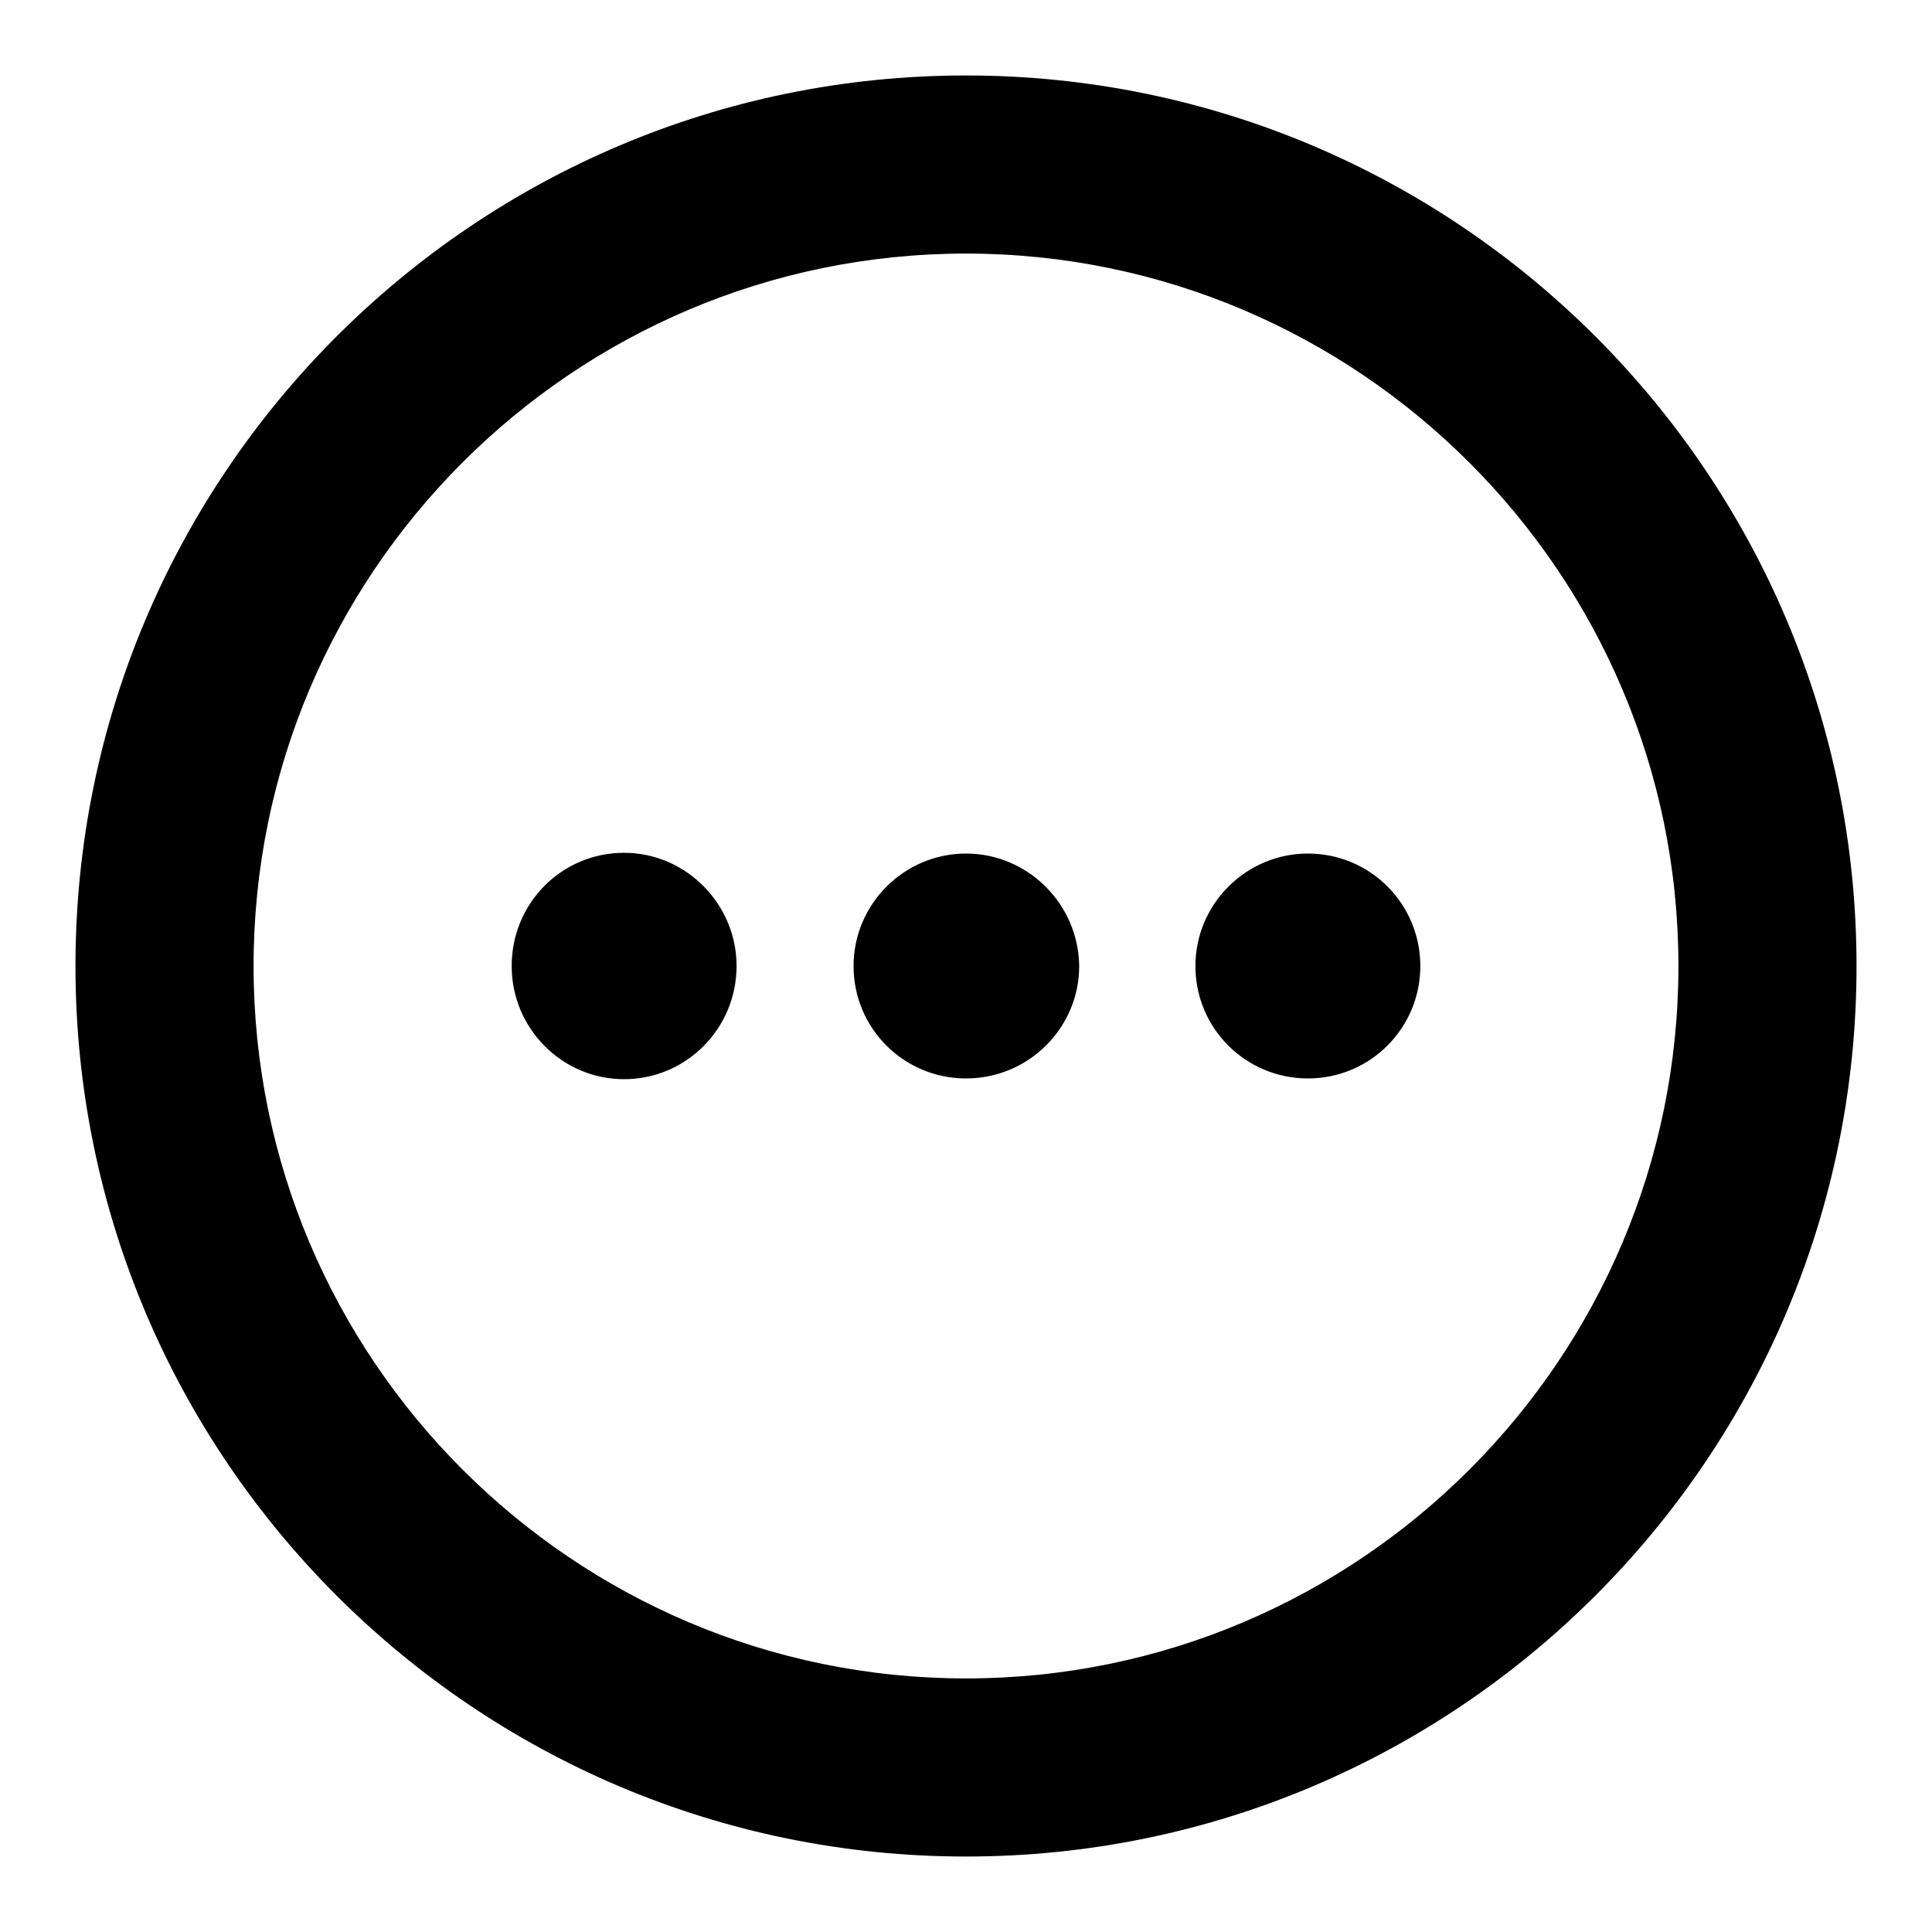 <?xml version="1.0" encoding="utf-8"?>
<!-- Svg Vector Icons : http://www.onlinewebfonts.com/icon -->
<!DOCTYPE svg PUBLIC "-//W3C//DTD SVG 1.1//EN" "http://www.w3.org/Graphics/SVG/1.1/DTD/svg11.dtd">
<svg version="1.1" xmlns="http://www.w3.org/2000/svg" xmlns:xlink="http://www.w3.org/1999/xlink" x="0px" y="0px" viewBox="0 0 256 256" enable-background="new 0 0 256 256" xml:space="preserve">
<g><g><path fill="#000000" d="M128,246c-65.1,0-118-52.9-118-118C10,62.9,62.9,10,128,10c65.1,0,118,52.9,118,118C246,193.1,193.1,246,128,246z M128,33.6C75.9,33.6,33.6,76,33.6,128c0,52,42.3,94.4,94.4,94.4s94.4-42.4,94.4-94.4C222.4,76,180,33.6,128,33.6z M82.7,113c-8.3,0-14.9,6.7-14.9,15c0,8.3,6.7,15,14.9,15c8.2,0,14.9-6.7,14.9-15C97.6,119.8,90.9,113,82.7,113z M128,113.1c-8.2,0-14.9,6.7-14.9,14.9c0,8.3,6.7,14.9,14.9,14.9c8.3,0,15-6.7,15-14.9C142.9,119.8,136.2,113.1,128,113.1z M173.3,113.1c-8.2,0-14.9,6.7-14.9,14.9c0,8.3,6.7,14.9,14.9,14.9c8.3,0,14.9-6.7,14.9-14.9C188.2,119.8,181.6,113.1,173.3,113.1z"/></g></g>
</svg>